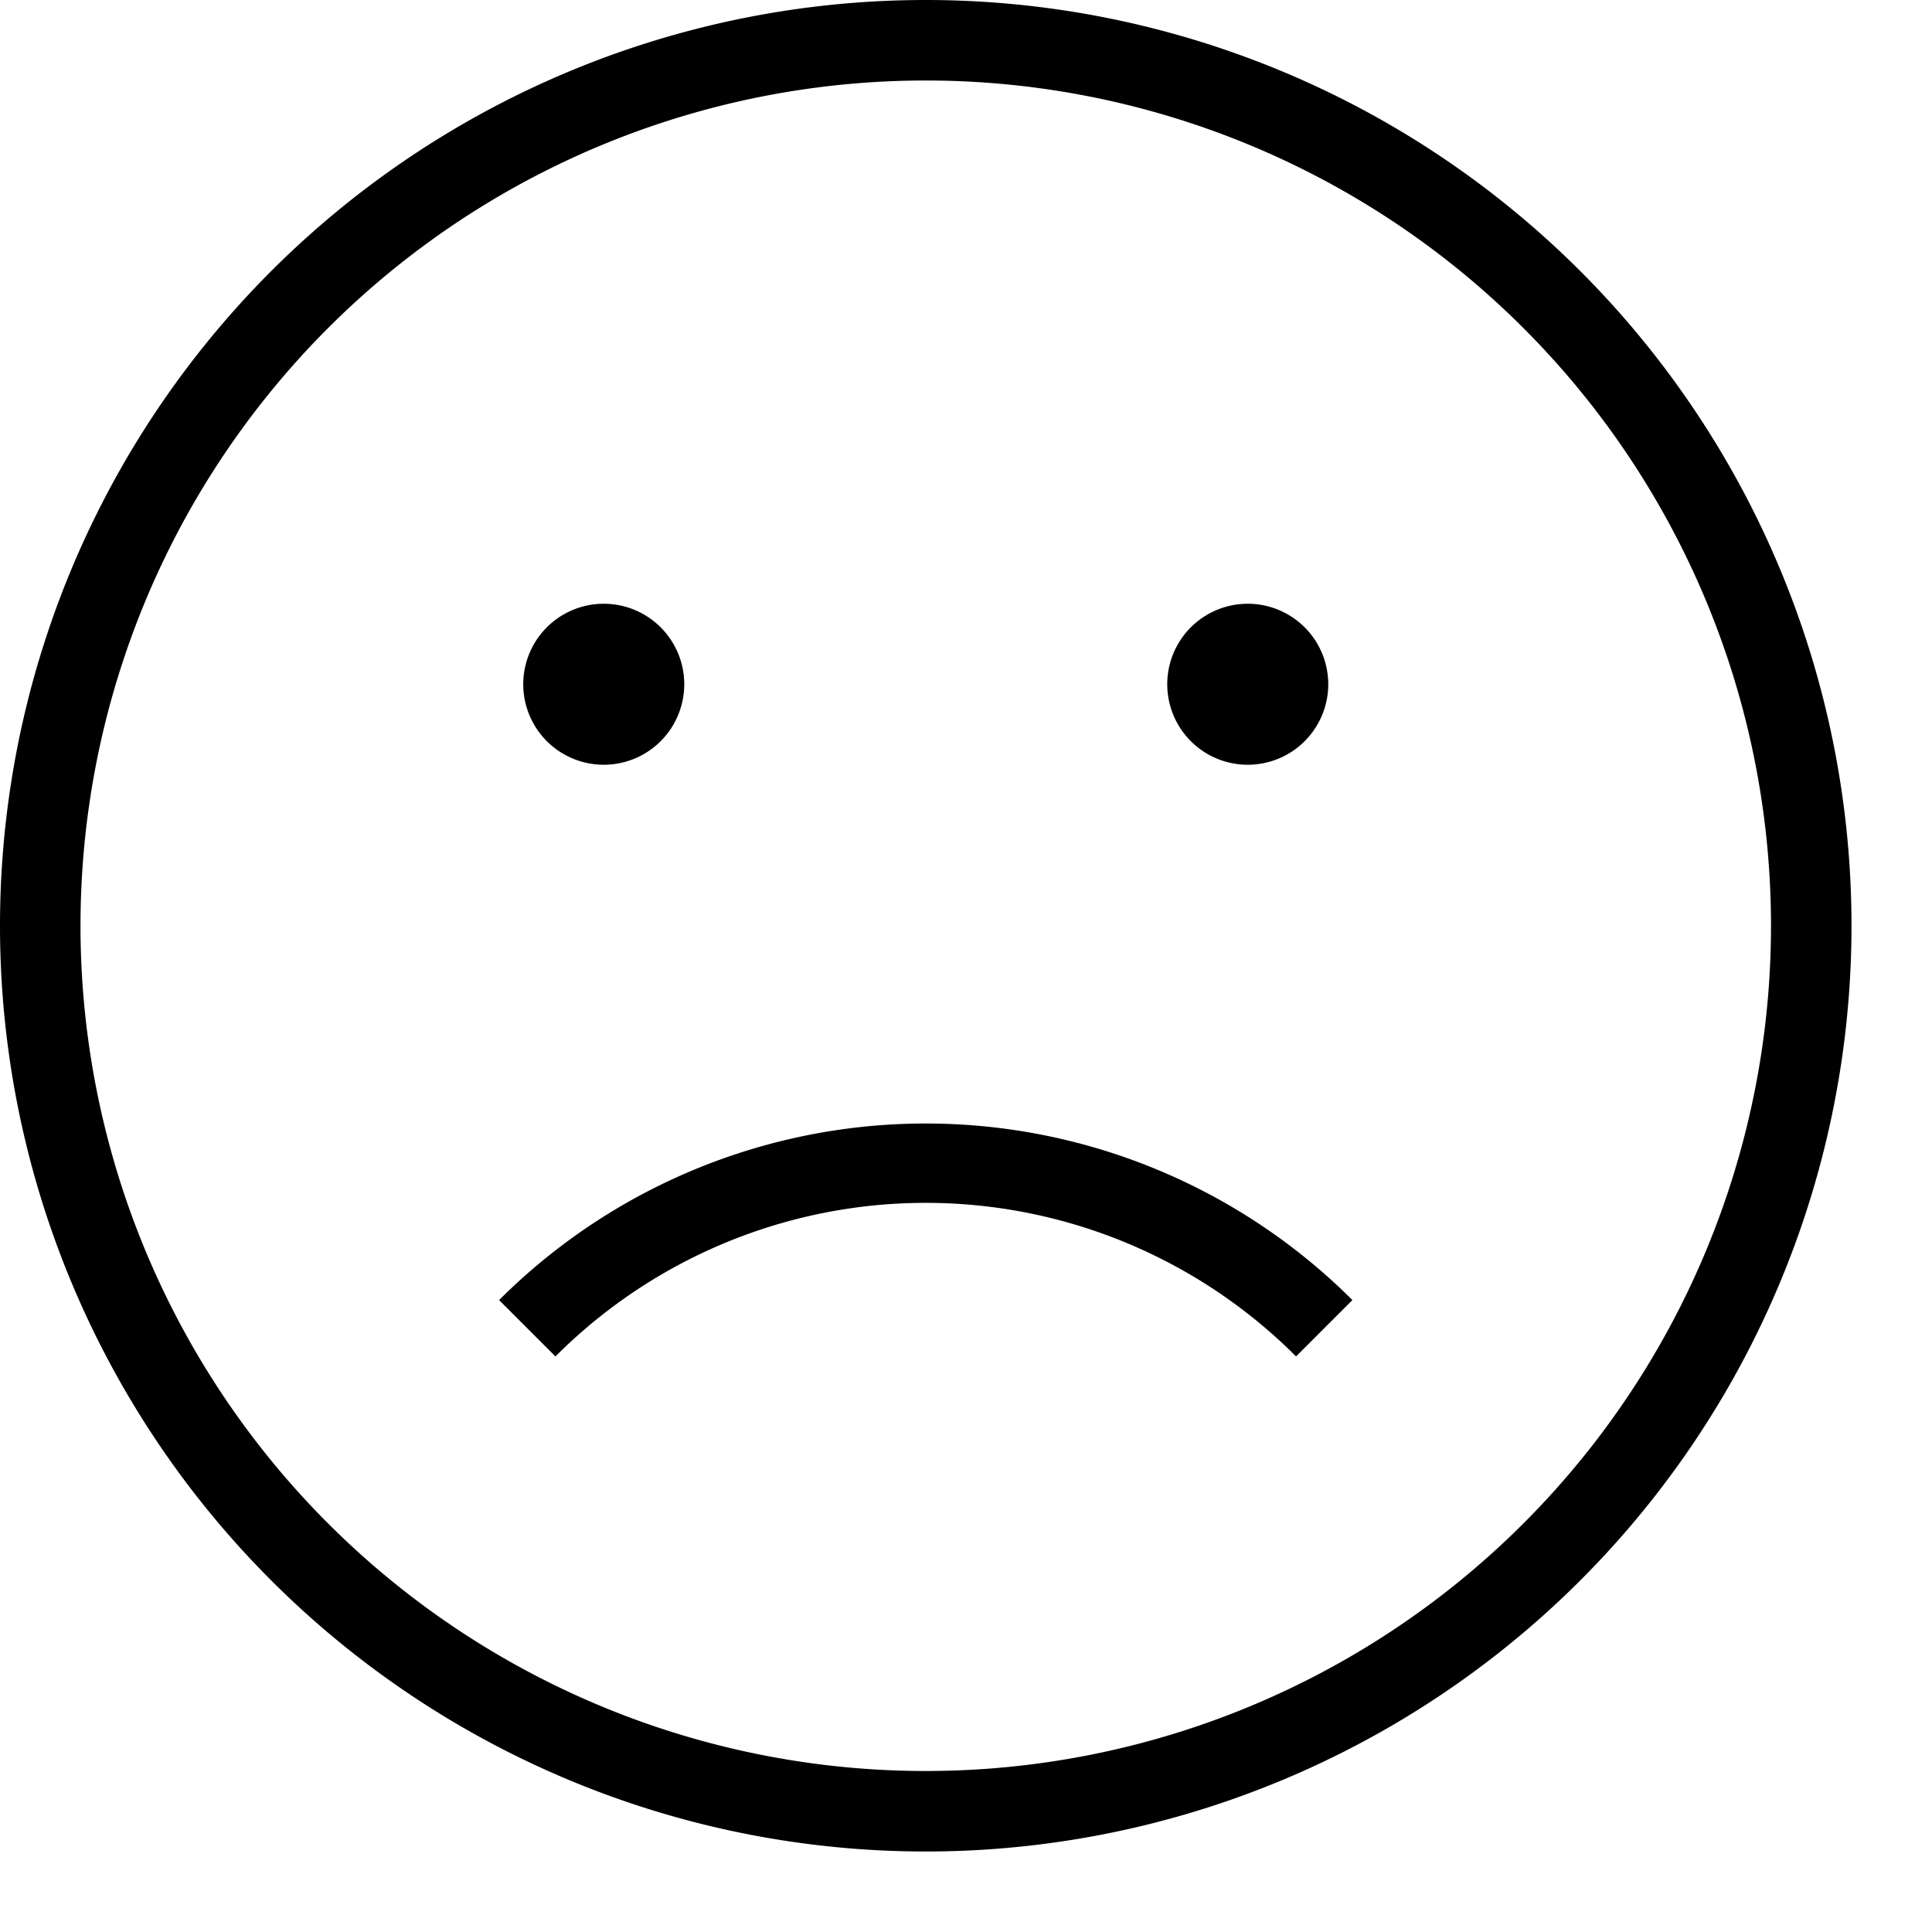<svg width="24" height="24" fill="none" xmlns="http://www.w3.org/2000/svg"><path fill="currentColor" d="M11.5 1a10.5 10.5 0 1 0 0 21 10.5 10.5 0 0 0 0-21ZM0 11.5a11.5 11.5 0 1 1 23 0 11.5 11.5 0 0 1-23 0Zm6.5-3a1 1 0 1 1 2 0 1 1 0 0 1-2 0Zm8 0a1 1 0 1 1 2 0 1 1 0 0 1-2 0Zm1.6 8.35a6.5 6.5 0 0 0-9.2 0l-.7-.7a7.5 7.5 0 0 1 10.6 0l-.7.7Z"/></svg>